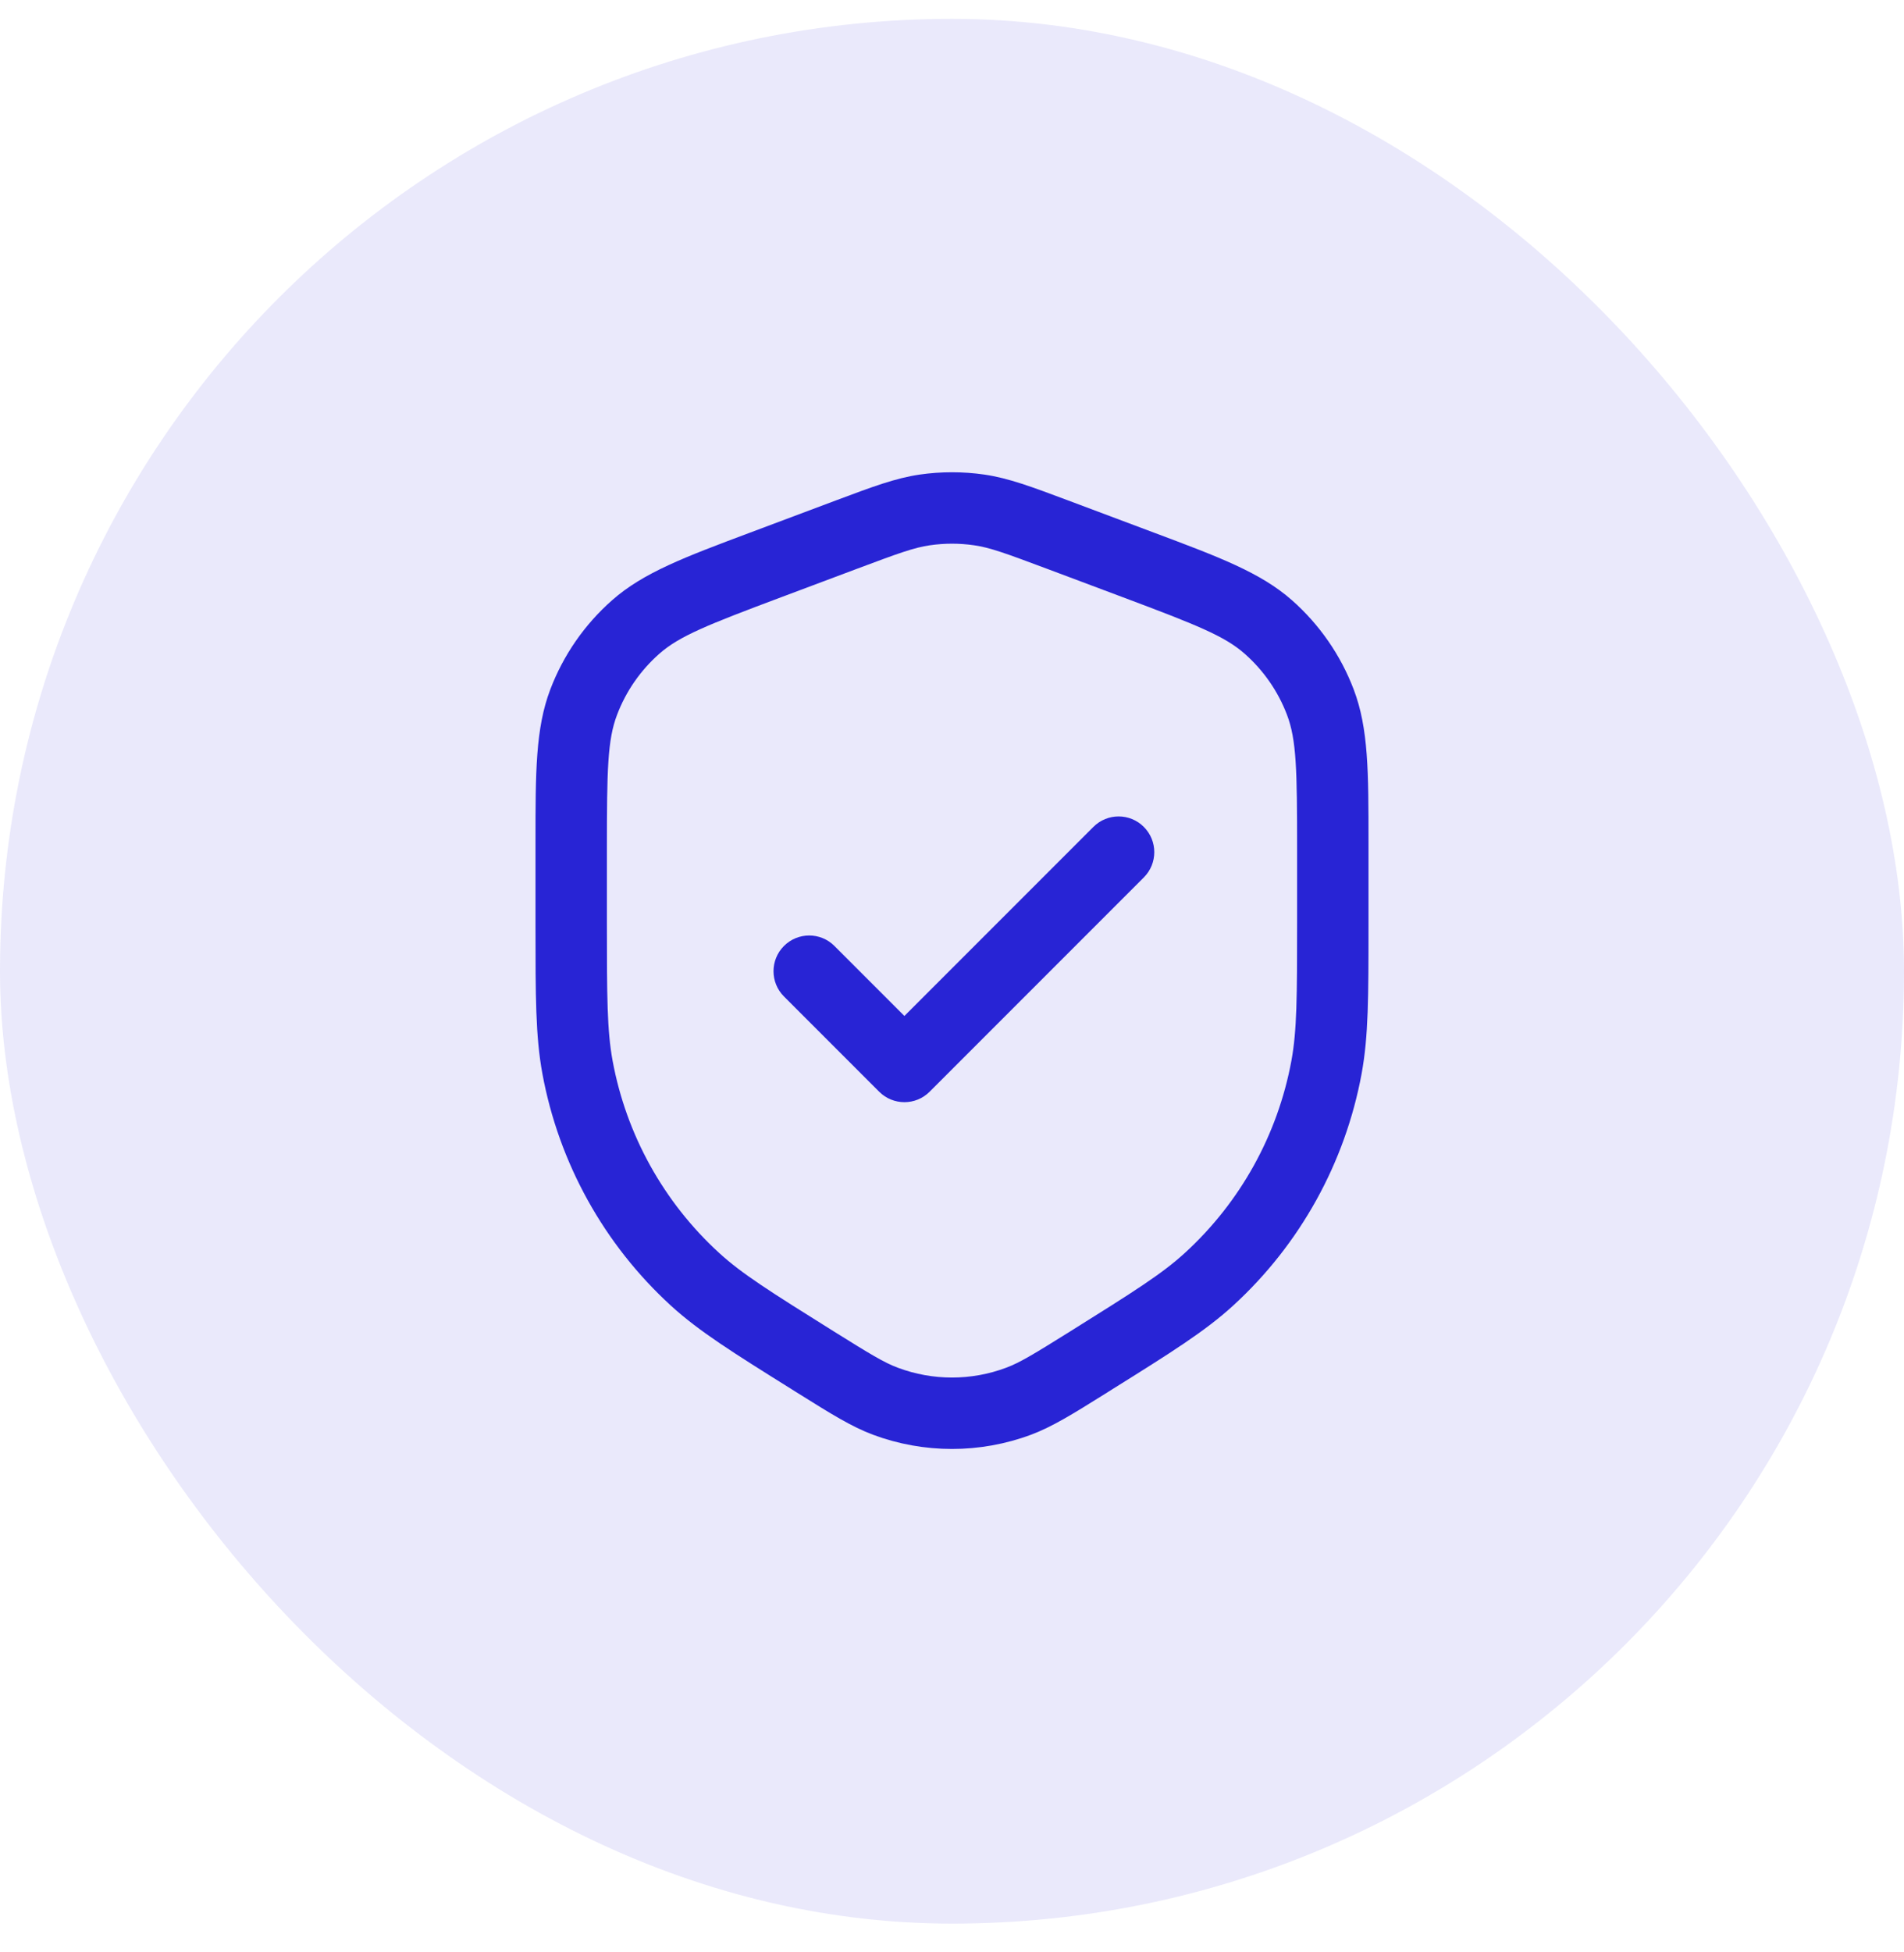 <svg xmlns="http://www.w3.org/2000/svg" width="40" height="41" viewBox="0 0 40 41" fill="none"><rect y="0.396" width="40" height="40" rx="20" fill="#2824D5" fill-opacity="0.1"></rect><path fill-rule="evenodd" clip-rule="evenodd" d="M19.535 11.451C19.843 11.406 20.157 11.406 20.465 11.451C20.794 11.498 21.122 11.617 21.984 11.94L23.584 12.54C25.139 13.123 25.726 13.356 26.149 13.729C26.545 14.078 26.85 14.518 27.038 15.012C27.238 15.539 27.25 16.17 27.25 17.831V19.363C27.25 20.945 27.247 21.641 27.13 22.277C26.843 23.829 26.058 25.245 24.894 26.31C24.417 26.747 23.829 27.118 22.487 27.957C21.721 28.435 21.427 28.615 21.136 28.723C20.404 28.997 19.597 28.997 18.864 28.723C18.573 28.615 18.279 28.435 17.513 27.957C16.171 27.118 15.583 26.747 15.106 26.31C13.942 25.245 13.157 23.829 12.87 22.277C12.753 21.641 12.75 20.945 12.75 19.363L12.75 17.831C12.75 16.17 12.762 15.539 12.963 15.012C13.15 14.518 13.455 14.078 13.851 13.729C14.274 13.356 14.861 13.123 16.416 12.54L18.016 11.94C18.878 11.617 19.206 11.498 19.535 11.451ZM16.644 29.182L16.718 29.229L16.791 29.274C17.459 29.692 17.889 29.96 18.339 30.129C19.41 30.528 20.59 30.528 21.661 30.129C22.111 29.96 22.541 29.692 23.21 29.274L23.282 29.229L23.356 29.182C24.603 28.403 25.316 27.957 25.907 27.417C27.312 26.131 28.259 24.422 28.605 22.549C28.75 21.762 28.75 20.921 28.75 19.45V19.45L28.75 19.363V17.831L28.75 17.673C28.75 16.226 28.751 15.296 28.439 14.478C28.165 13.757 27.719 13.114 27.141 12.604C26.484 12.025 25.613 11.699 24.258 11.191L24.111 11.136L22.511 10.536L22.431 10.506C21.675 10.223 21.188 10.04 20.679 9.966C20.229 9.901 19.771 9.901 19.321 9.966C18.812 10.04 18.325 10.223 17.569 10.506L17.489 10.536L15.889 11.136L15.742 11.191C14.387 11.699 13.516 12.025 12.86 12.604C12.281 13.114 11.835 13.757 11.561 14.478C11.249 15.296 11.25 16.226 11.25 17.673L11.25 17.831L11.25 19.363L11.25 19.45C11.25 20.921 11.25 21.762 11.395 22.549C11.741 24.422 12.688 26.131 14.093 27.417C14.684 27.957 15.397 28.403 16.644 29.182ZM24.03 18.426C24.323 18.133 24.323 17.658 24.03 17.365C23.738 17.072 23.263 17.072 22.97 17.365L19 21.335L17.53 19.865C17.238 19.572 16.763 19.572 16.47 19.865C16.177 20.158 16.177 20.633 16.47 20.926L18.47 22.926C18.763 23.219 19.238 23.219 19.53 22.926L24.03 18.426Z" fill="#2824D5"></path></svg>